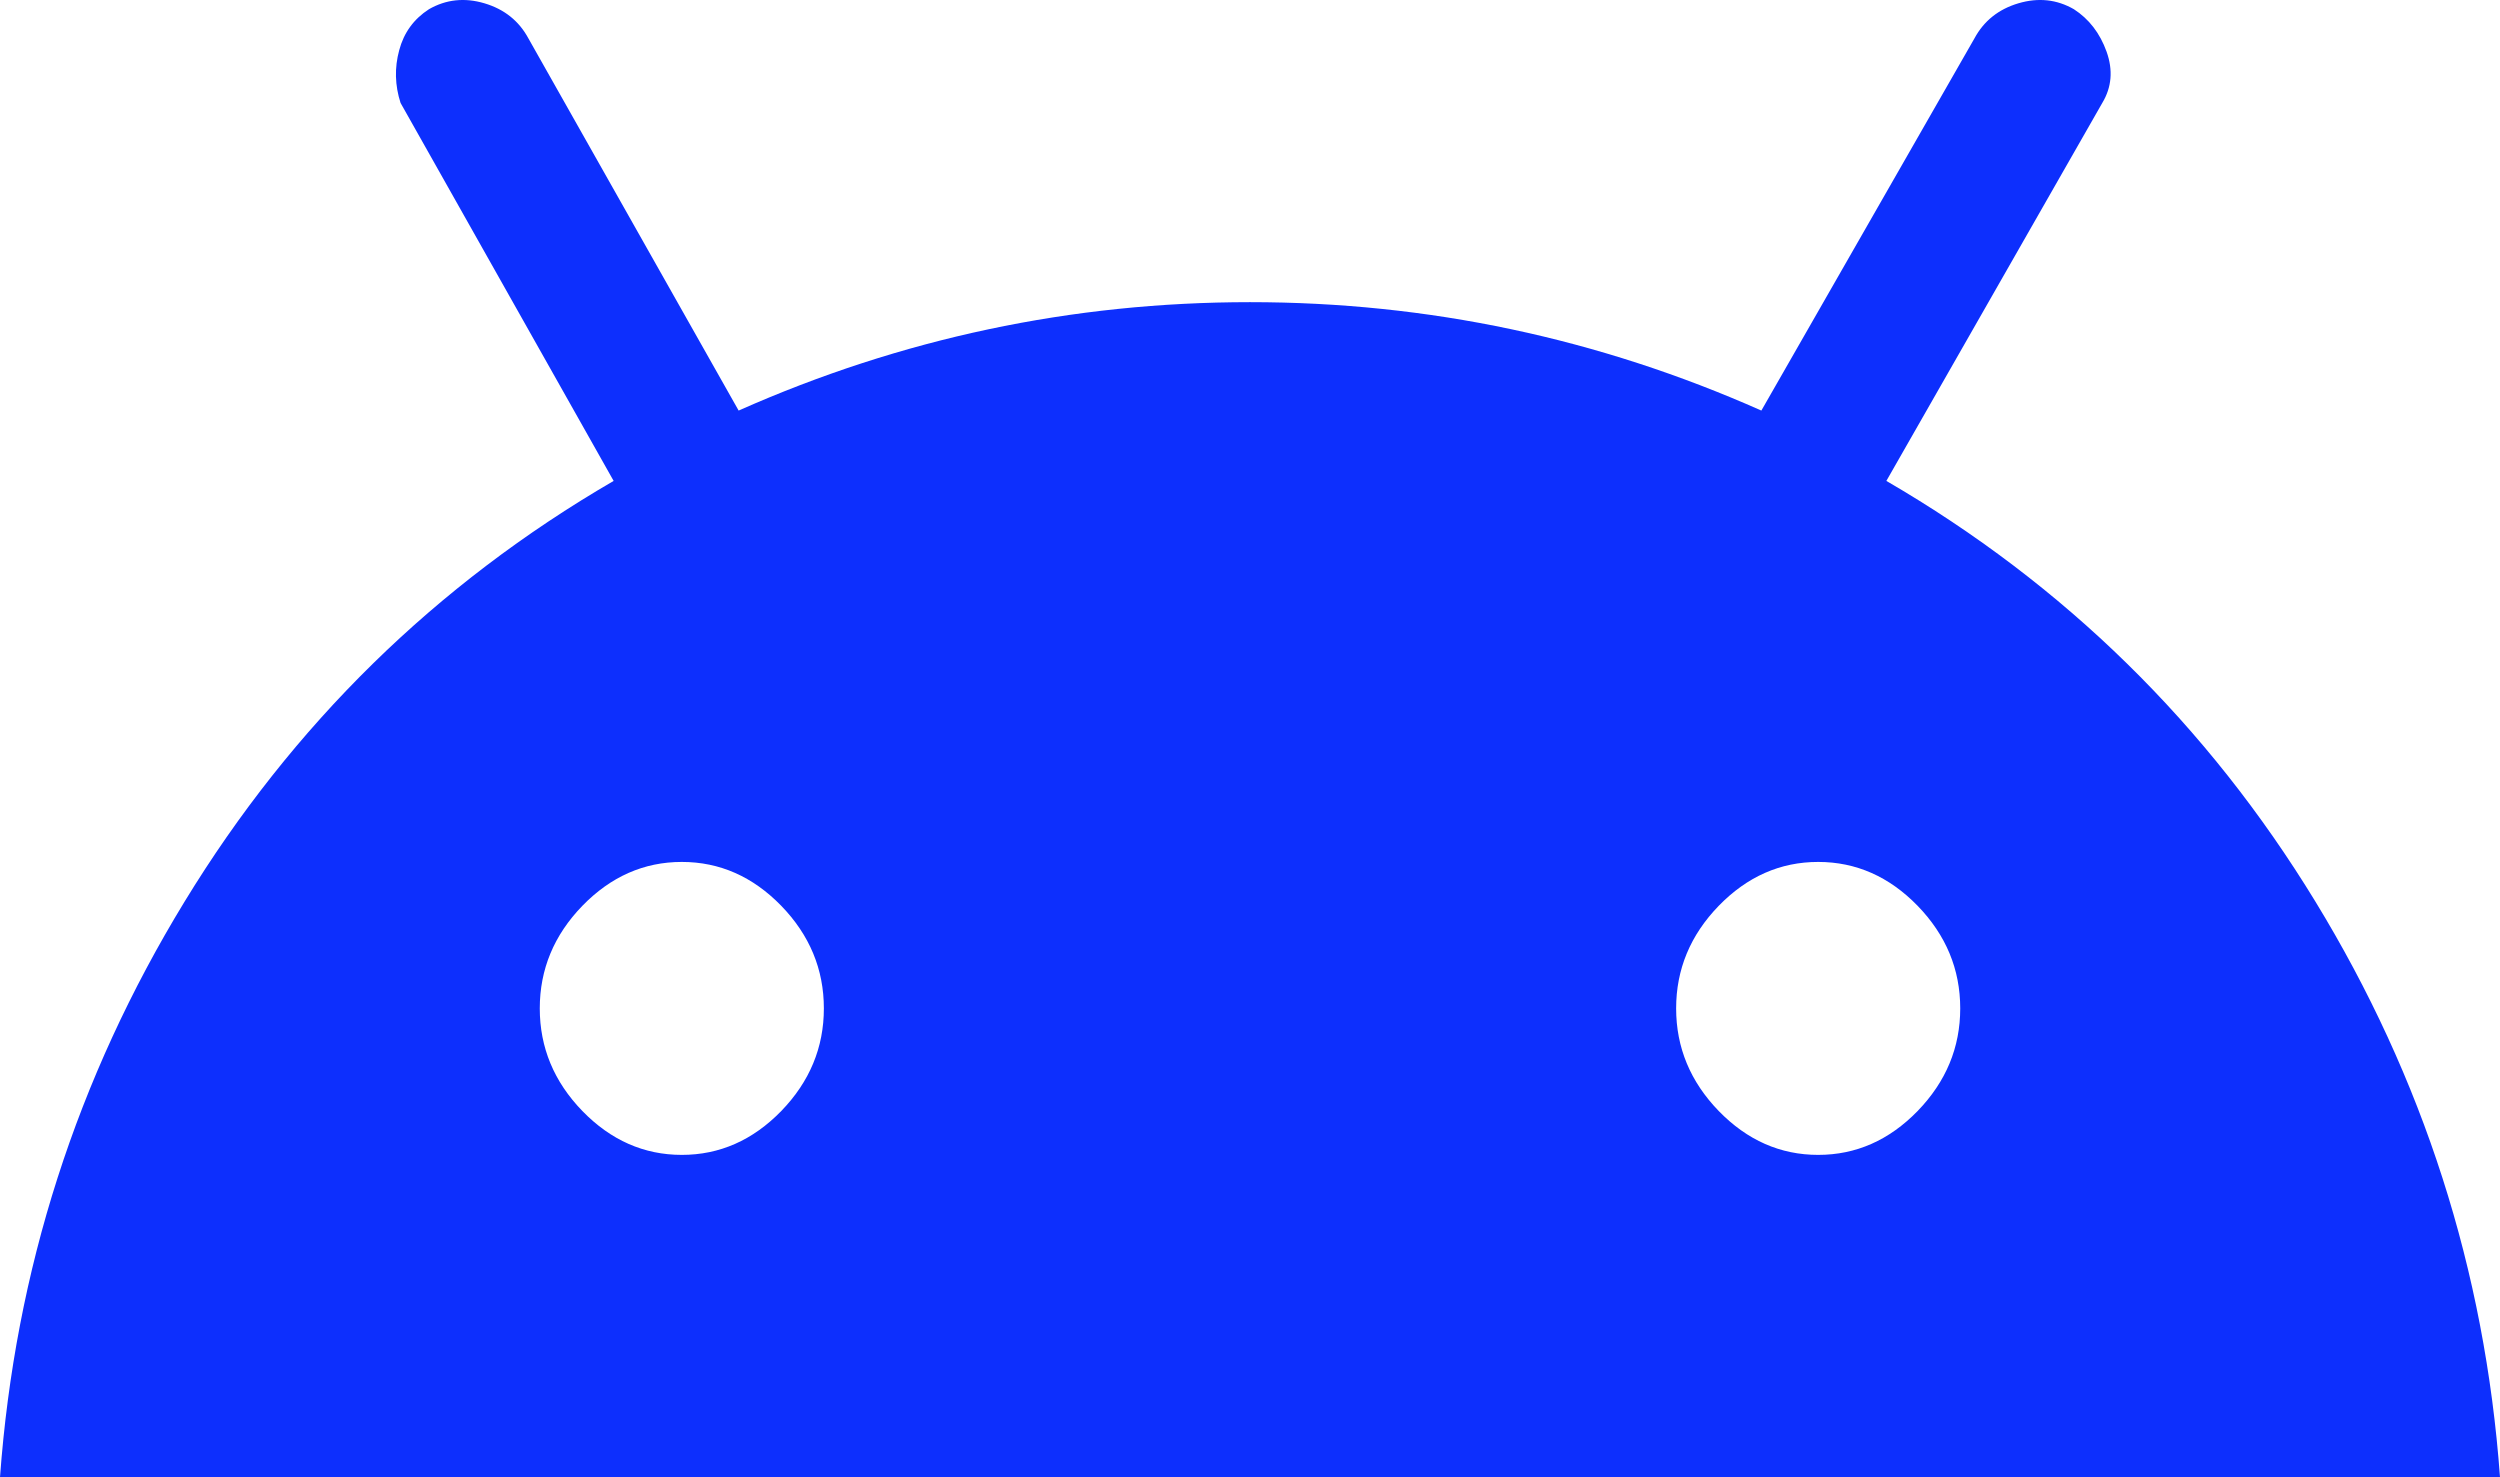 <?xml version="1.0" encoding="UTF-8"?> <svg xmlns="http://www.w3.org/2000/svg" width="22" height="13" viewBox="0 0 22 13" fill="none"> <path d="M0 13C0.133 11.178 0.675 9.489 1.625 7.933C2.575 6.377 3.833 5.143 5.4 4.232L3.525 0.906C3.475 0.751 3.471 0.596 3.513 0.442C3.554 0.287 3.642 0.167 3.775 0.081C3.925 -0.005 4.088 -0.023 4.263 0.029C4.438 0.081 4.567 0.184 4.65 0.338L6.5 3.613C7.933 2.977 9.433 2.659 11 2.659C12.567 2.659 14.067 2.977 15.5 3.613L17.375 0.338C17.458 0.184 17.587 0.081 17.762 0.029C17.938 -0.023 18.1 -0.005 18.25 0.081C18.383 0.167 18.479 0.291 18.538 0.455C18.596 0.618 18.583 0.768 18.5 0.906L16.6 4.232C18.167 5.143 19.425 6.377 20.375 7.933C21.325 9.489 21.867 11.178 22 13H0ZM6 10.163C6.333 10.163 6.625 10.034 6.875 9.777C7.125 9.519 7.25 9.218 7.25 8.874C7.25 8.53 7.125 8.229 6.875 7.971C6.625 7.714 6.333 7.585 6 7.585C5.667 7.585 5.375 7.714 5.125 7.971C4.875 8.229 4.75 8.53 4.75 8.874C4.75 9.218 4.875 9.519 5.125 9.777C5.375 10.034 5.667 10.163 6 10.163ZM16 10.163C16.333 10.163 16.625 10.034 16.875 9.777C17.125 9.519 17.25 9.218 17.25 8.874C17.25 8.53 17.125 8.229 16.875 7.971C16.625 7.714 16.333 7.585 16 7.585C15.667 7.585 15.375 7.714 15.125 7.971C14.875 8.229 14.75 8.53 14.75 8.874C14.75 9.218 14.875 9.519 15.125 9.777C15.375 10.034 15.667 10.163 16 10.163Z" fill="#0D2FFD"></path> </svg> 